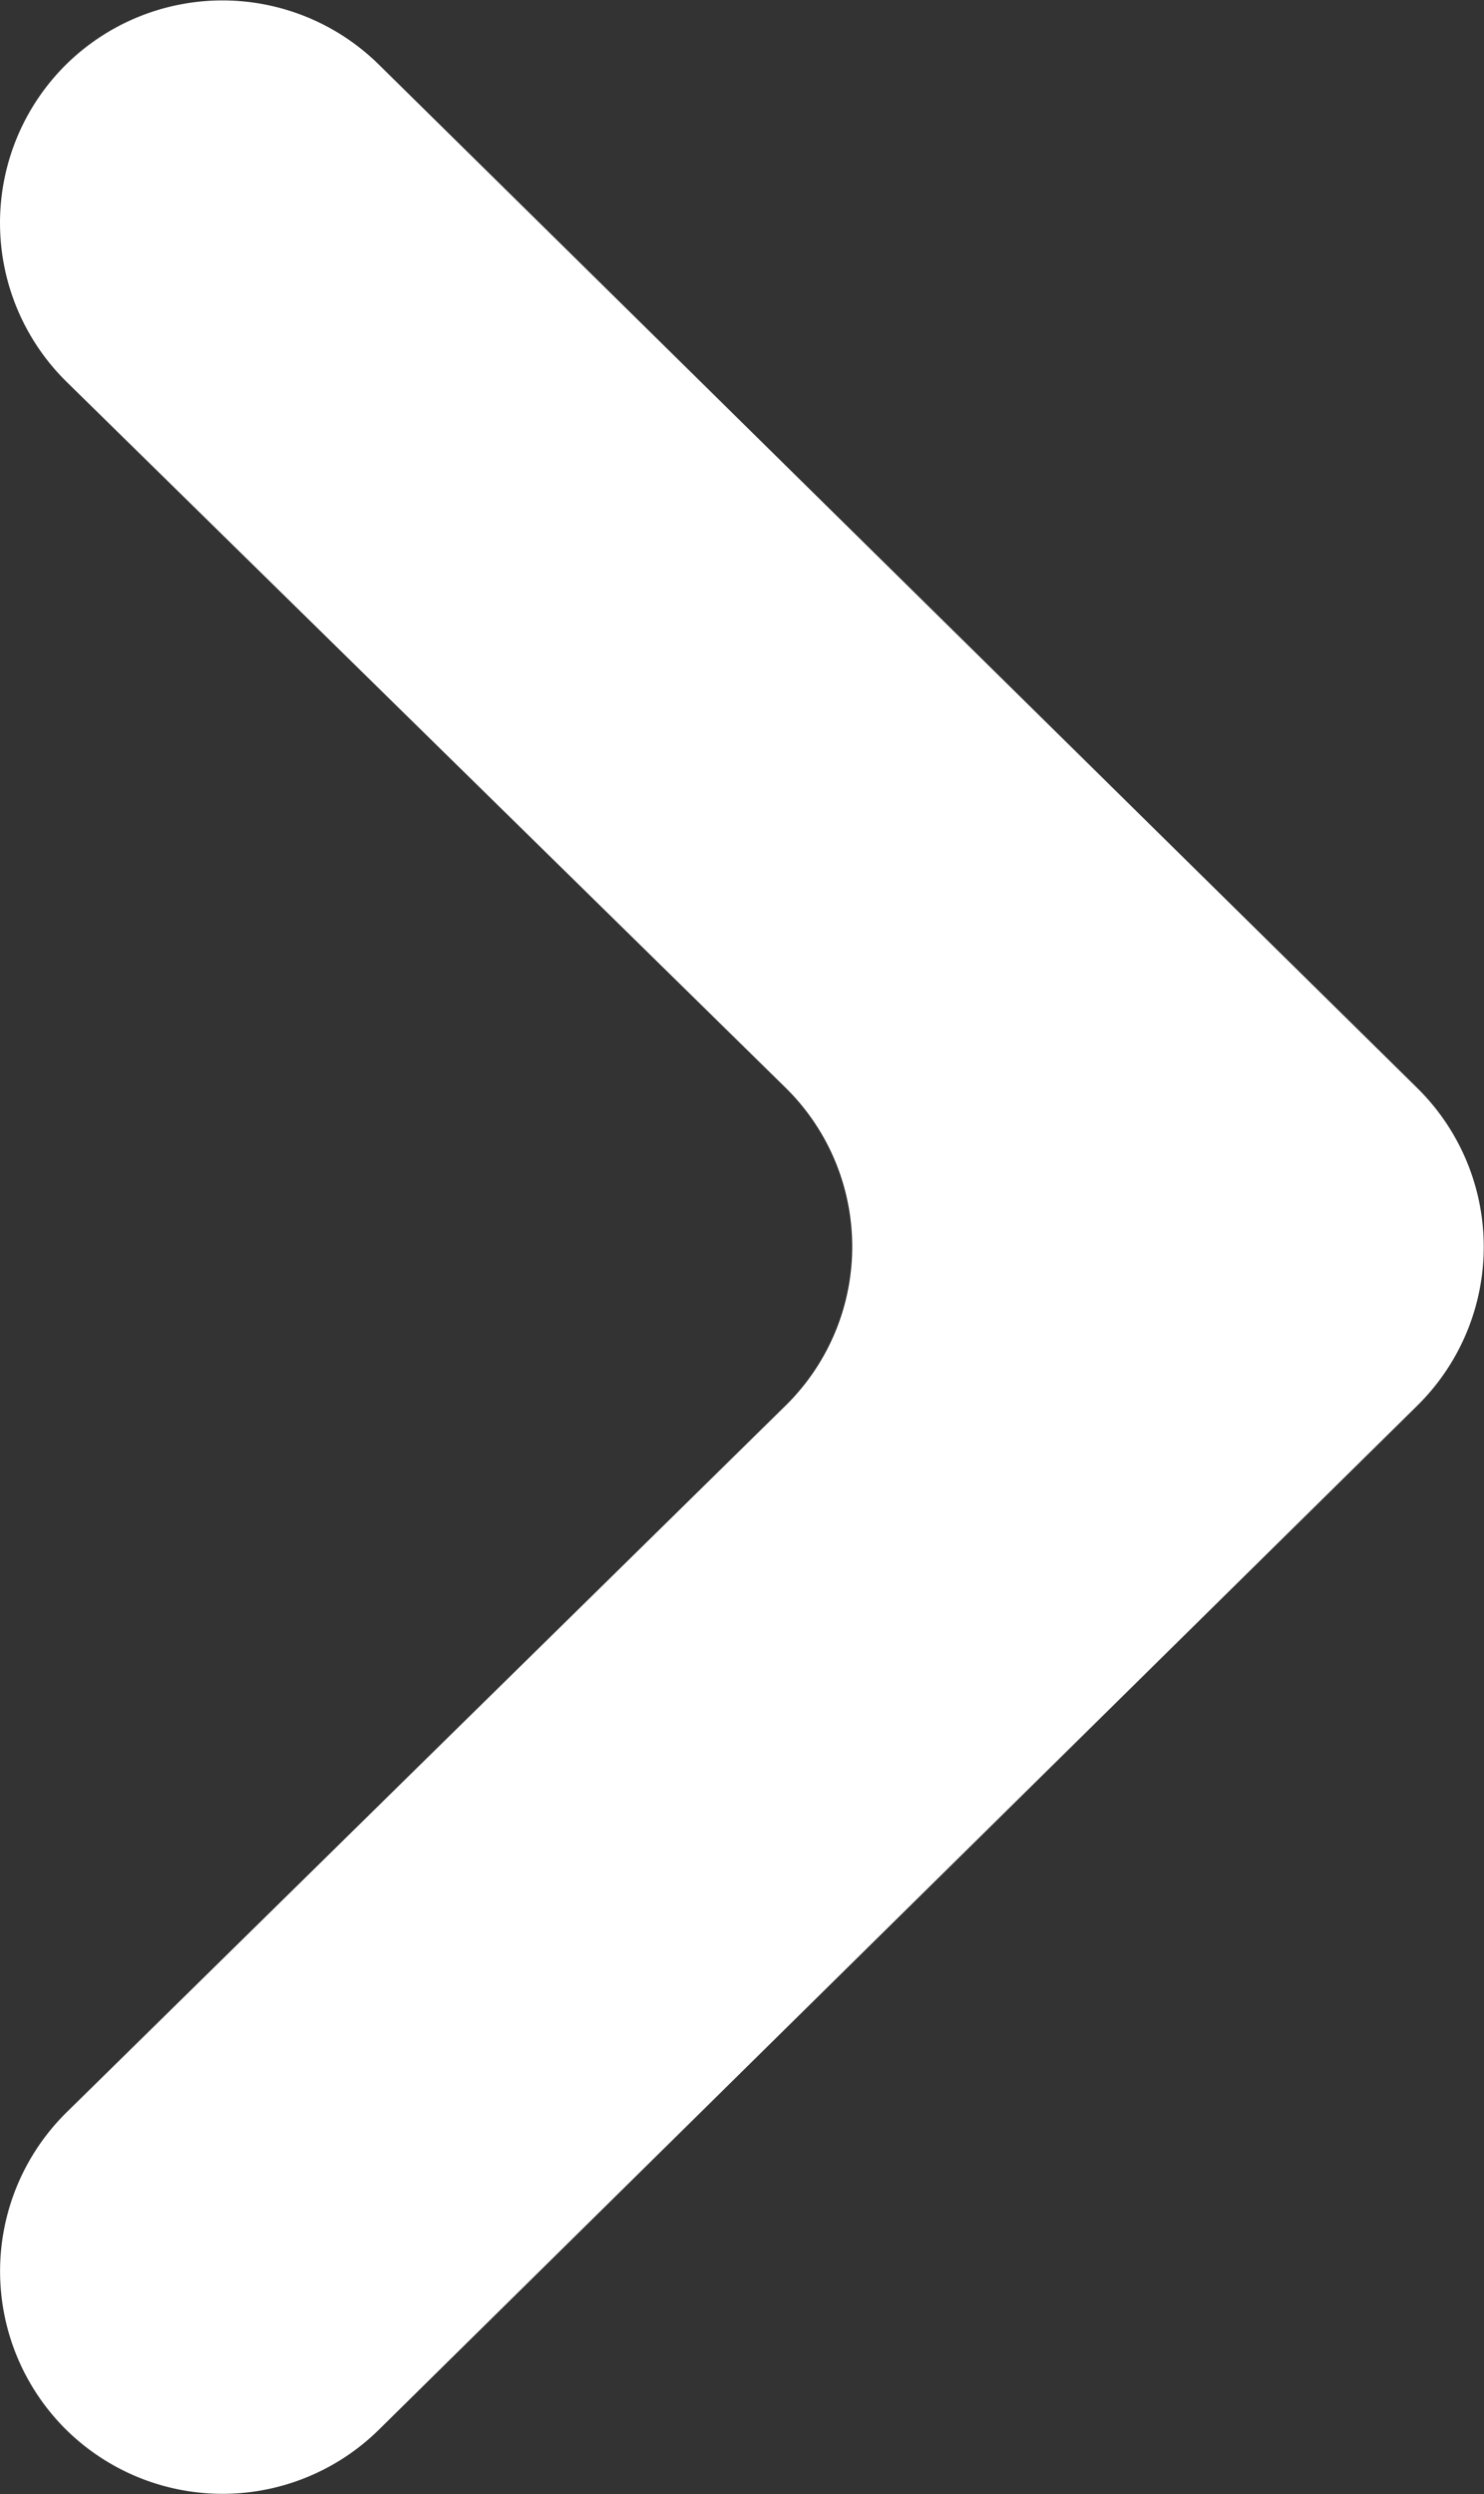 <svg xmlns="http://www.w3.org/2000/svg" width="9" height="15.12" viewBox="0 0 9 15.12">
  <rect x="0" y="0" width="9" height="15.12" fill="#333333" stroke="none"/>
  <path id="ico_btn_arrow" d="M643.094,309.722h0a1.352,1.352,0,0,1,.009-1.92l4.359-4.283a1.351,1.351,0,0,0,0-1.928l-4.359-4.278a1.351,1.351,0,0,1-.009-1.92h0a1.351,1.351,0,0,1,1.9-.006l6.3,6.207a1.351,1.351,0,0,1,0,1.924l-6.3,6.211A1.351,1.351,0,0,1,643.094,309.722Z" transform="translate(-642.698 -294.997)" fill="#fff"/>
</svg>
